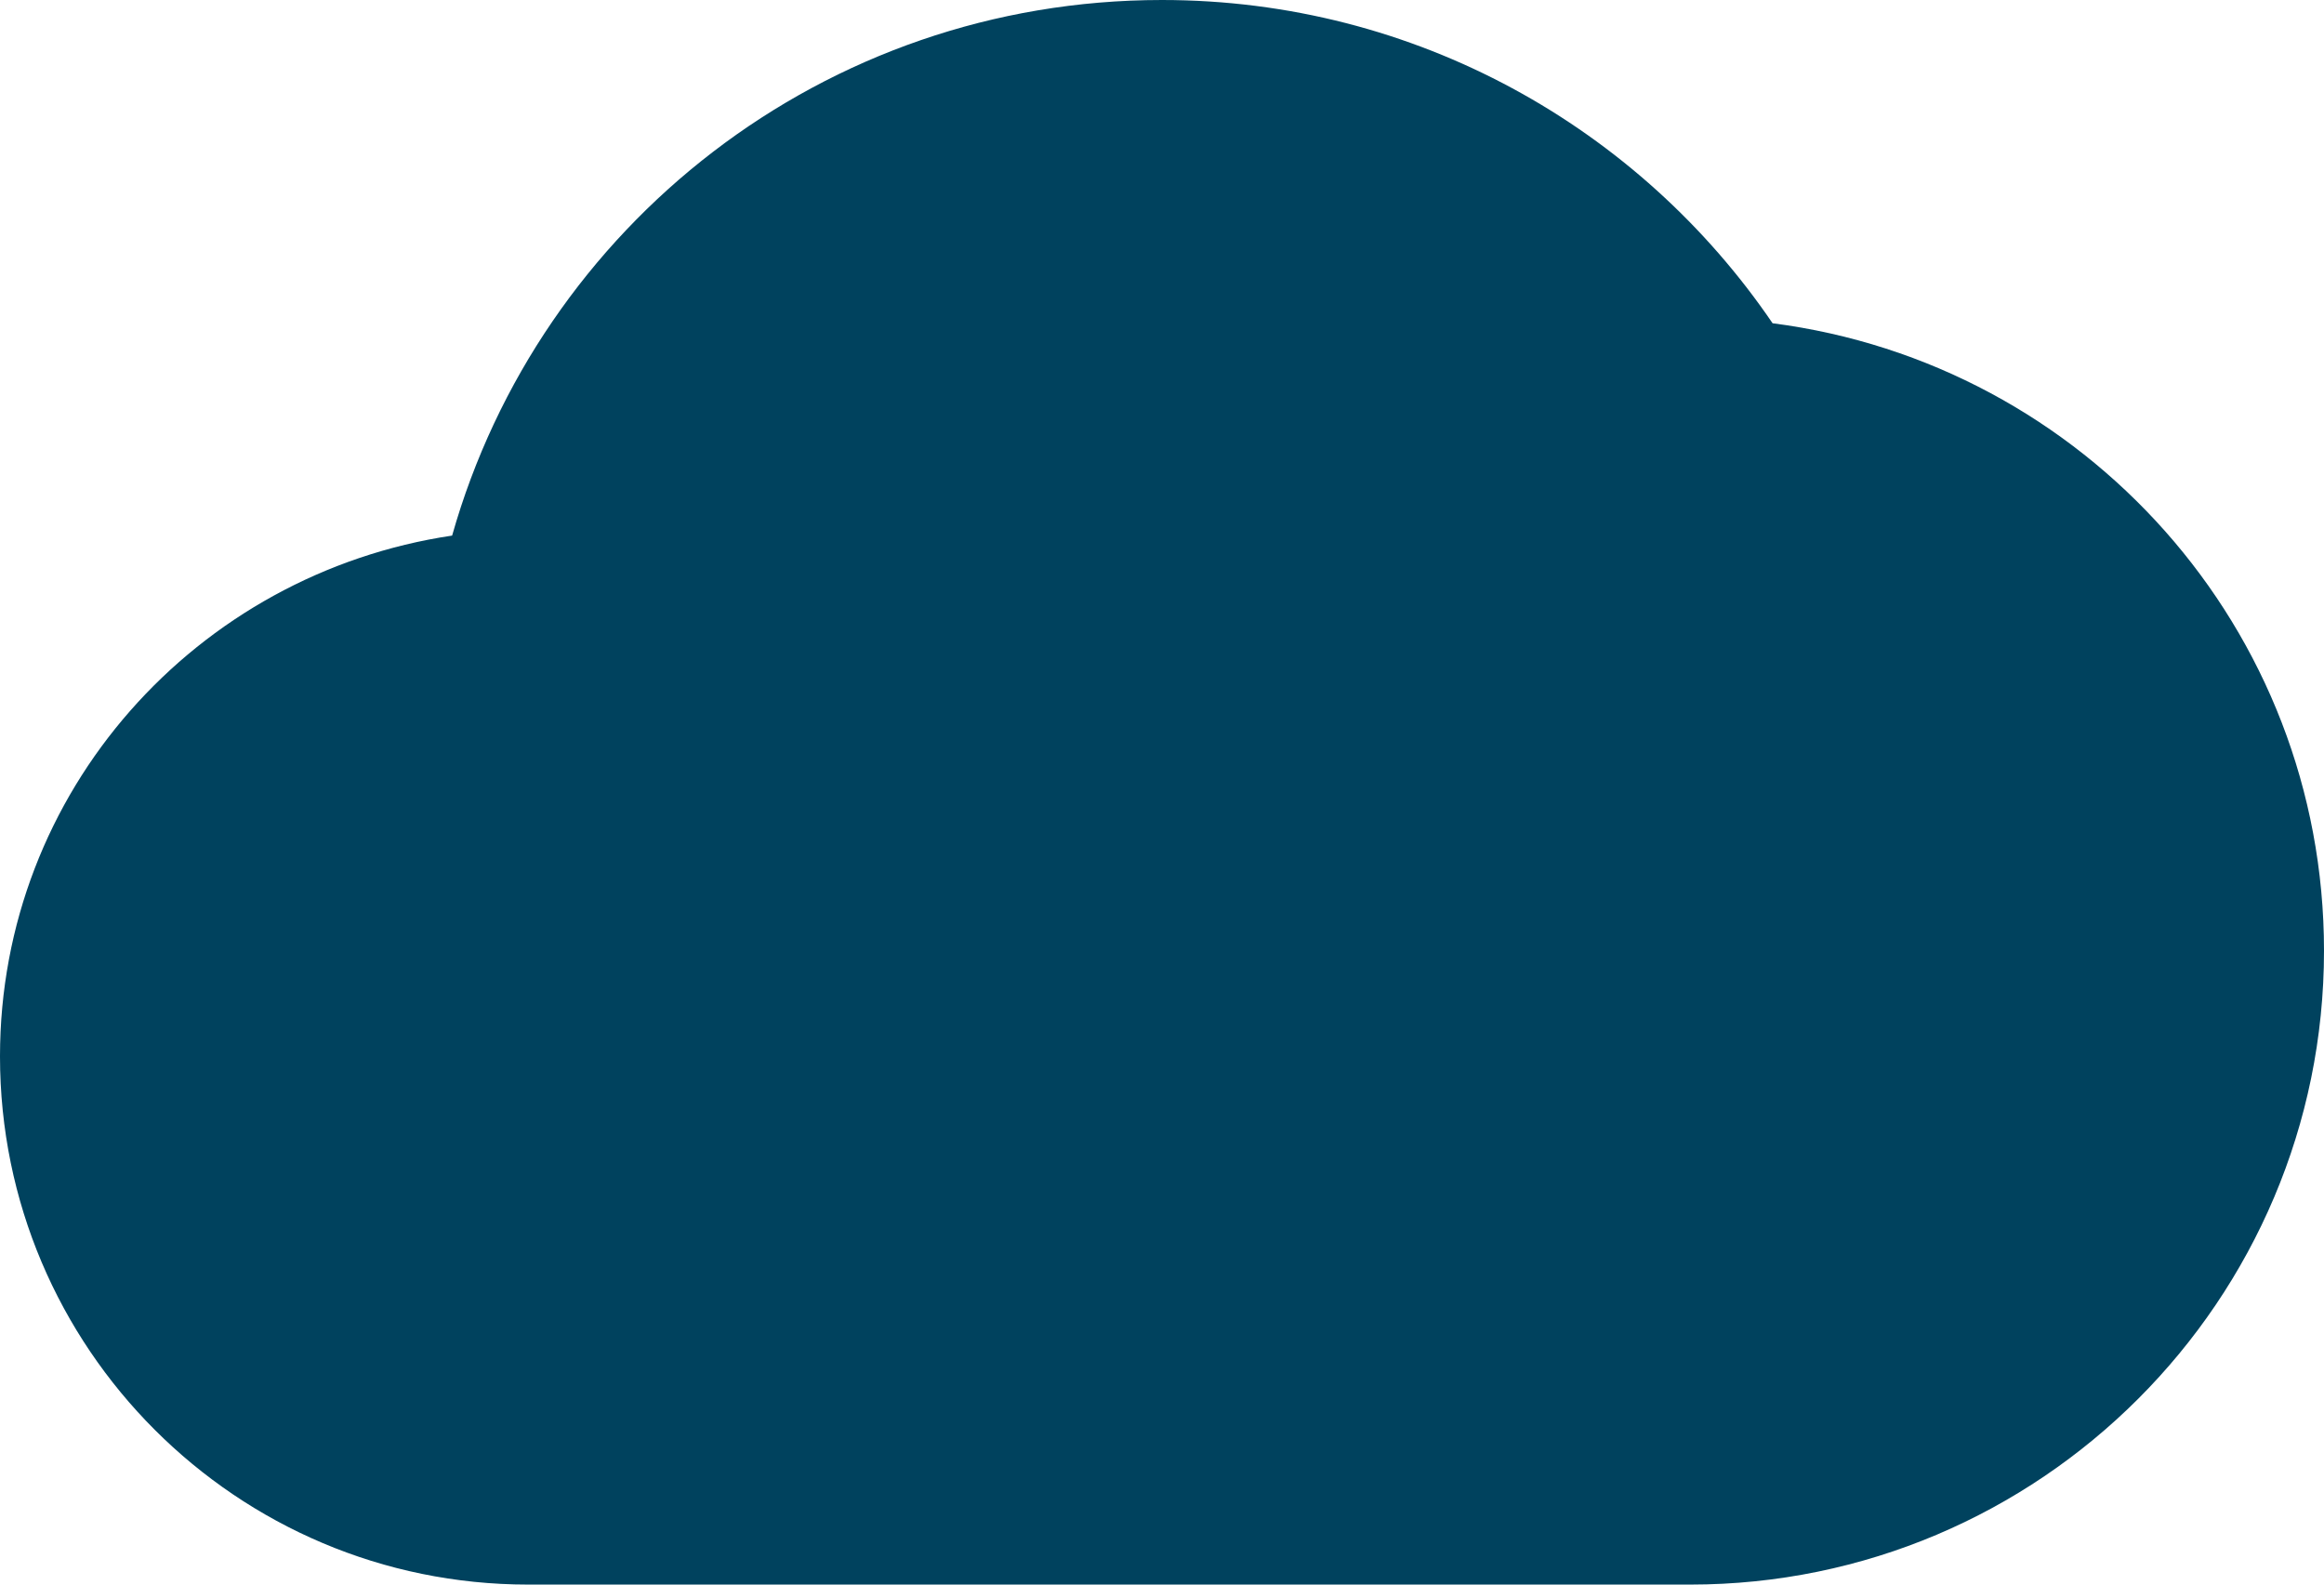 <?xml version="1.0" encoding="UTF-8"?>
<svg id="Layer_1" data-name="Layer 1" xmlns="http://www.w3.org/2000/svg" viewBox="0 0 22 15">
  <defs>
    <style>
      .cls-1 {
        fill: #00425e;
        isolation: isolate;
      }
    </style>
  </defs>
  <path class="cls-1" d="M16.78,3.06c-1.26-1.85-3.38-3.06-5.78-3.06-3.2,0-5.89,2.14-6.72,5.07C1.86,5.43,0,7.49,0,10c0,2.76,2.24,5,5,5h11c3.31,0,6-2.69,6-6,0-3.05-2.27-5.56-5.22-5.94Z"/>
</svg>